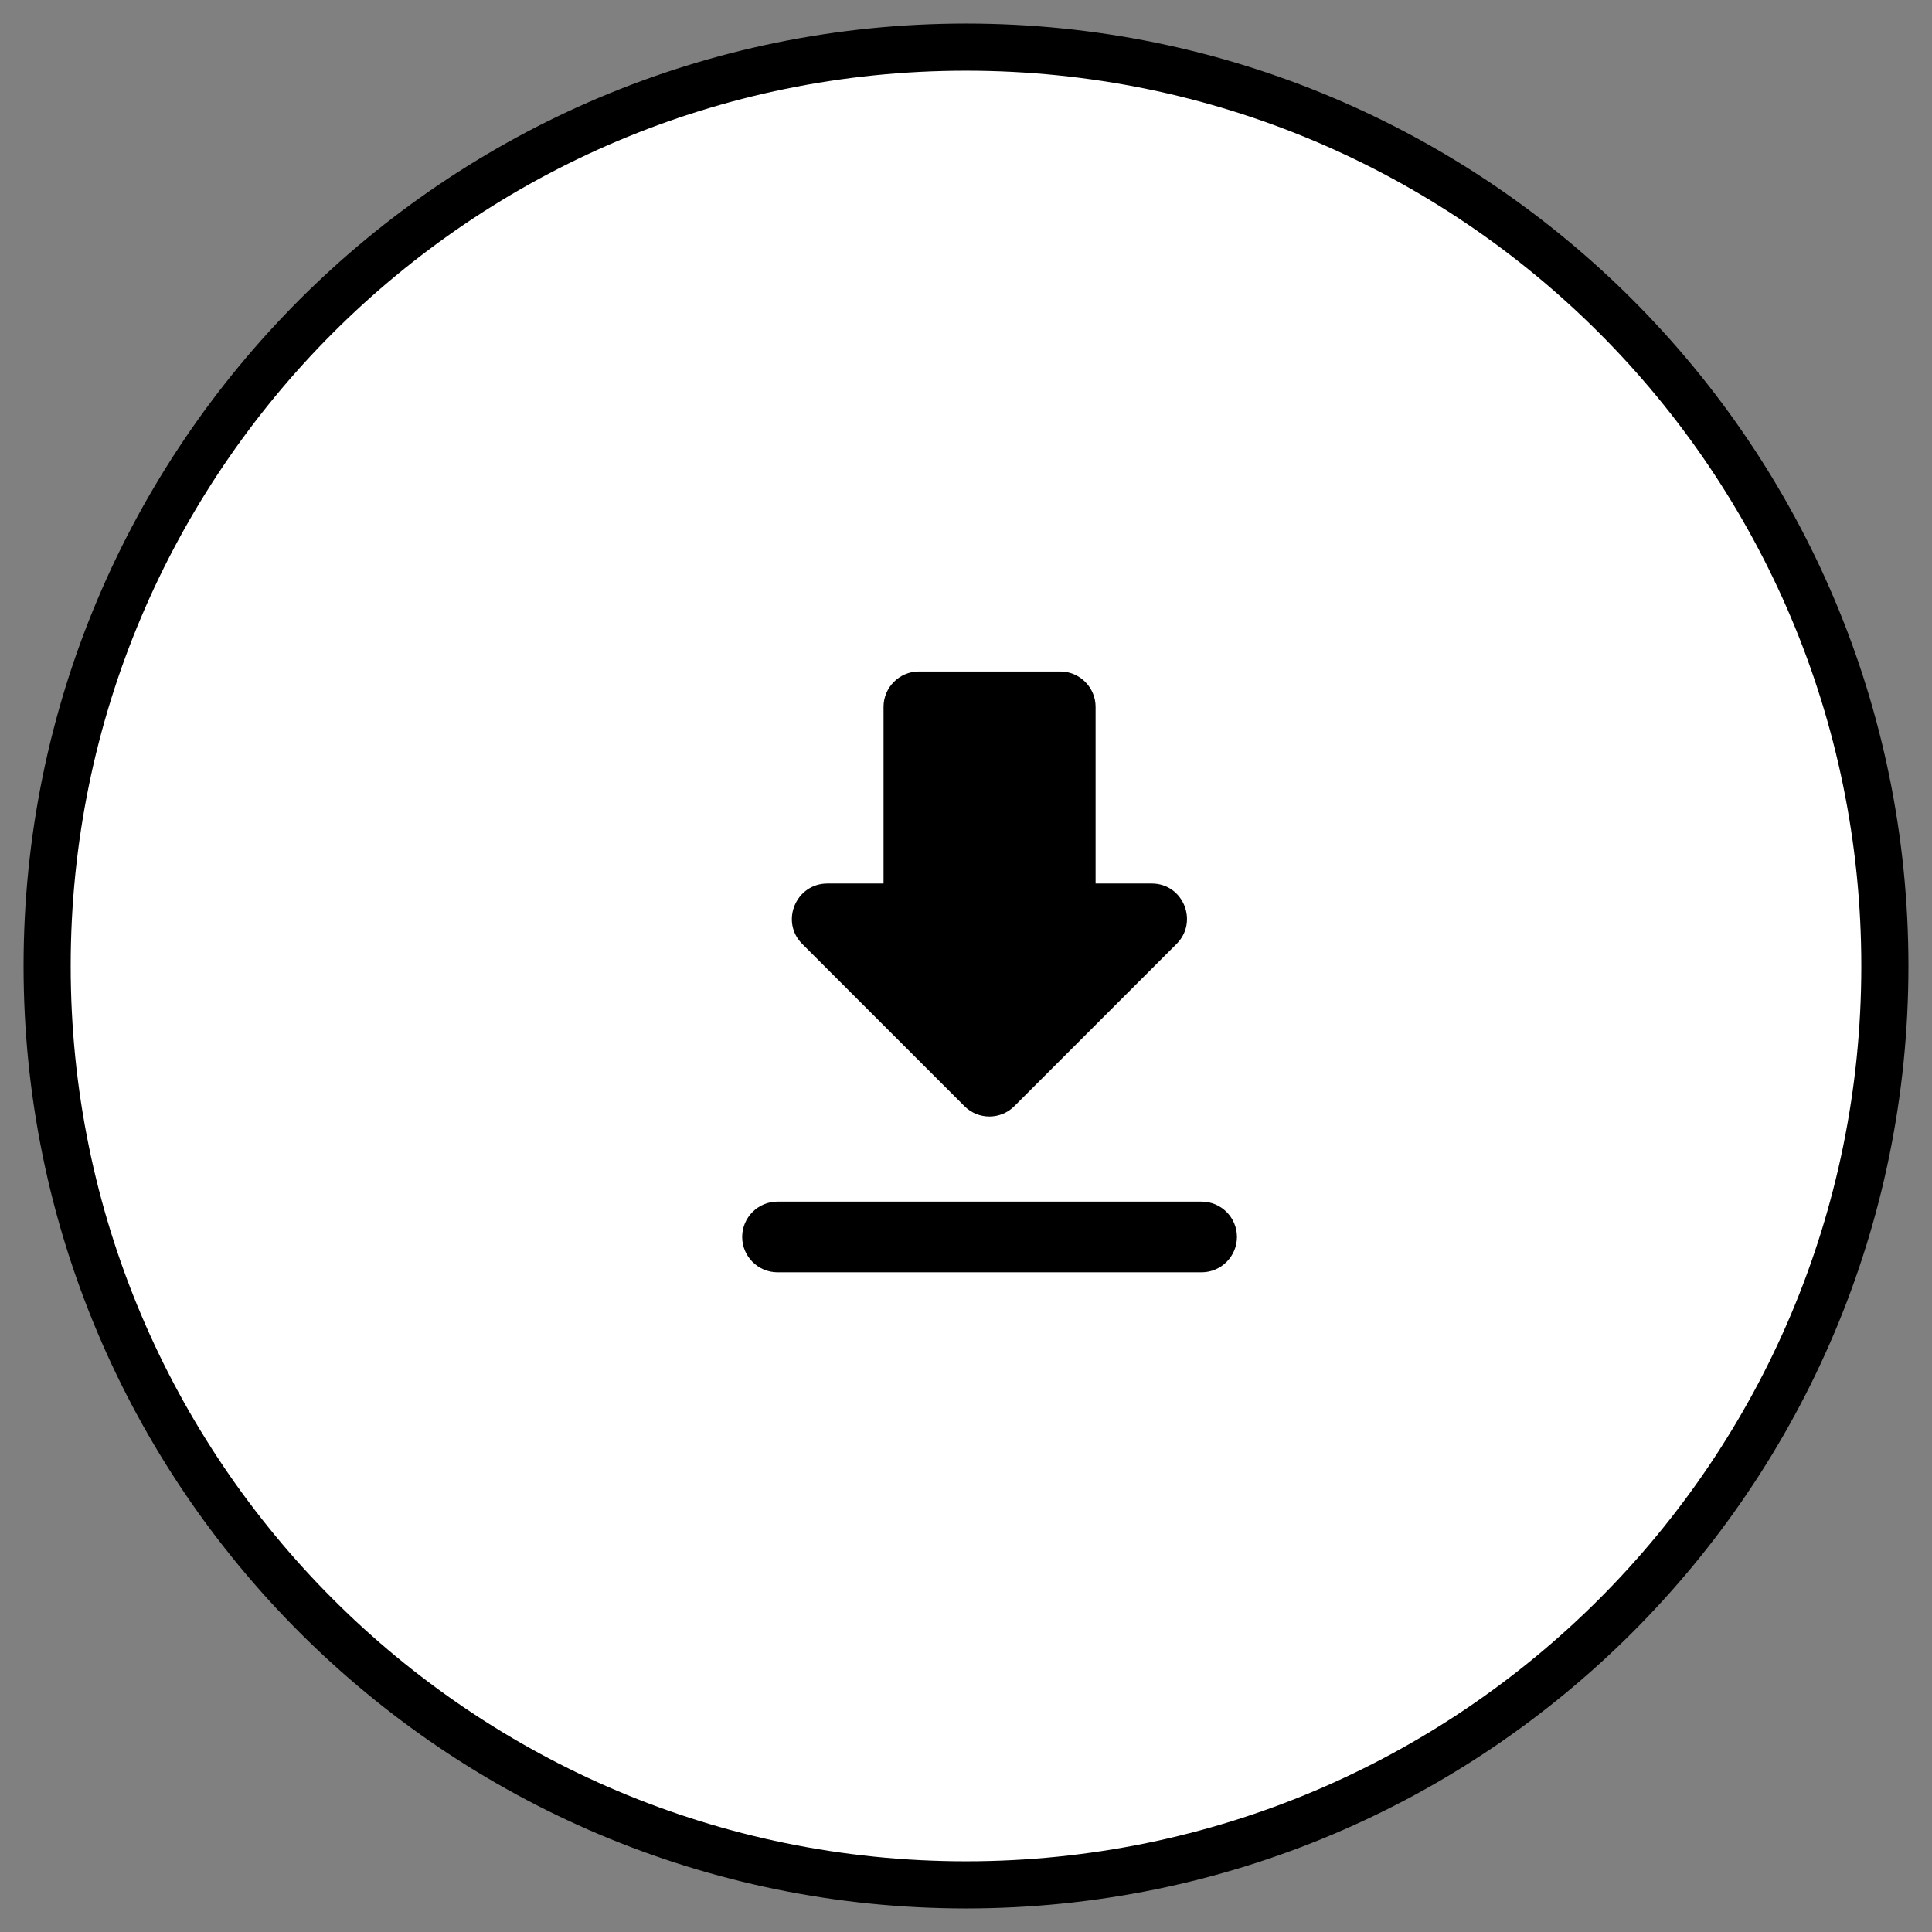 <svg width="41" height="41" viewBox="0 0 41 41" fill="none" xmlns="http://www.w3.org/2000/svg">
<rect x="0" y="0" width="41" height="41" fill="#808080" stroke="none"/>
<path d="M20.5 40C31.27 40 40 31.27 40 20.5C40 9.73 31.27 1 20.5 1C9.73 1 1 9.73 1 20.5C1 31.27 9.73 40 20.5 40Z" fill="white" stroke="black"/>
<path d="M24.442 18.75H23.25V15C23.25 14.588 22.913 14.25 22.5 14.25H19.5C19.087 14.25 18.75 14.588 18.75 15V18.75H17.558C16.89 18.75 16.552 19.56 17.025 20.032L20.468 23.475C20.76 23.767 21.233 23.767 21.525 23.475L24.968 20.032C25.44 19.56 25.11 18.75 24.442 18.75ZM15.75 26.25C15.75 26.663 16.087 27 16.5 27H25.5C25.913 27 26.25 26.663 26.25 26.25C26.25 25.837 25.913 25.5 25.5 25.5H16.5C16.087 25.5 15.75 25.837 15.75 26.25Z" fill="black"/>
</svg>
